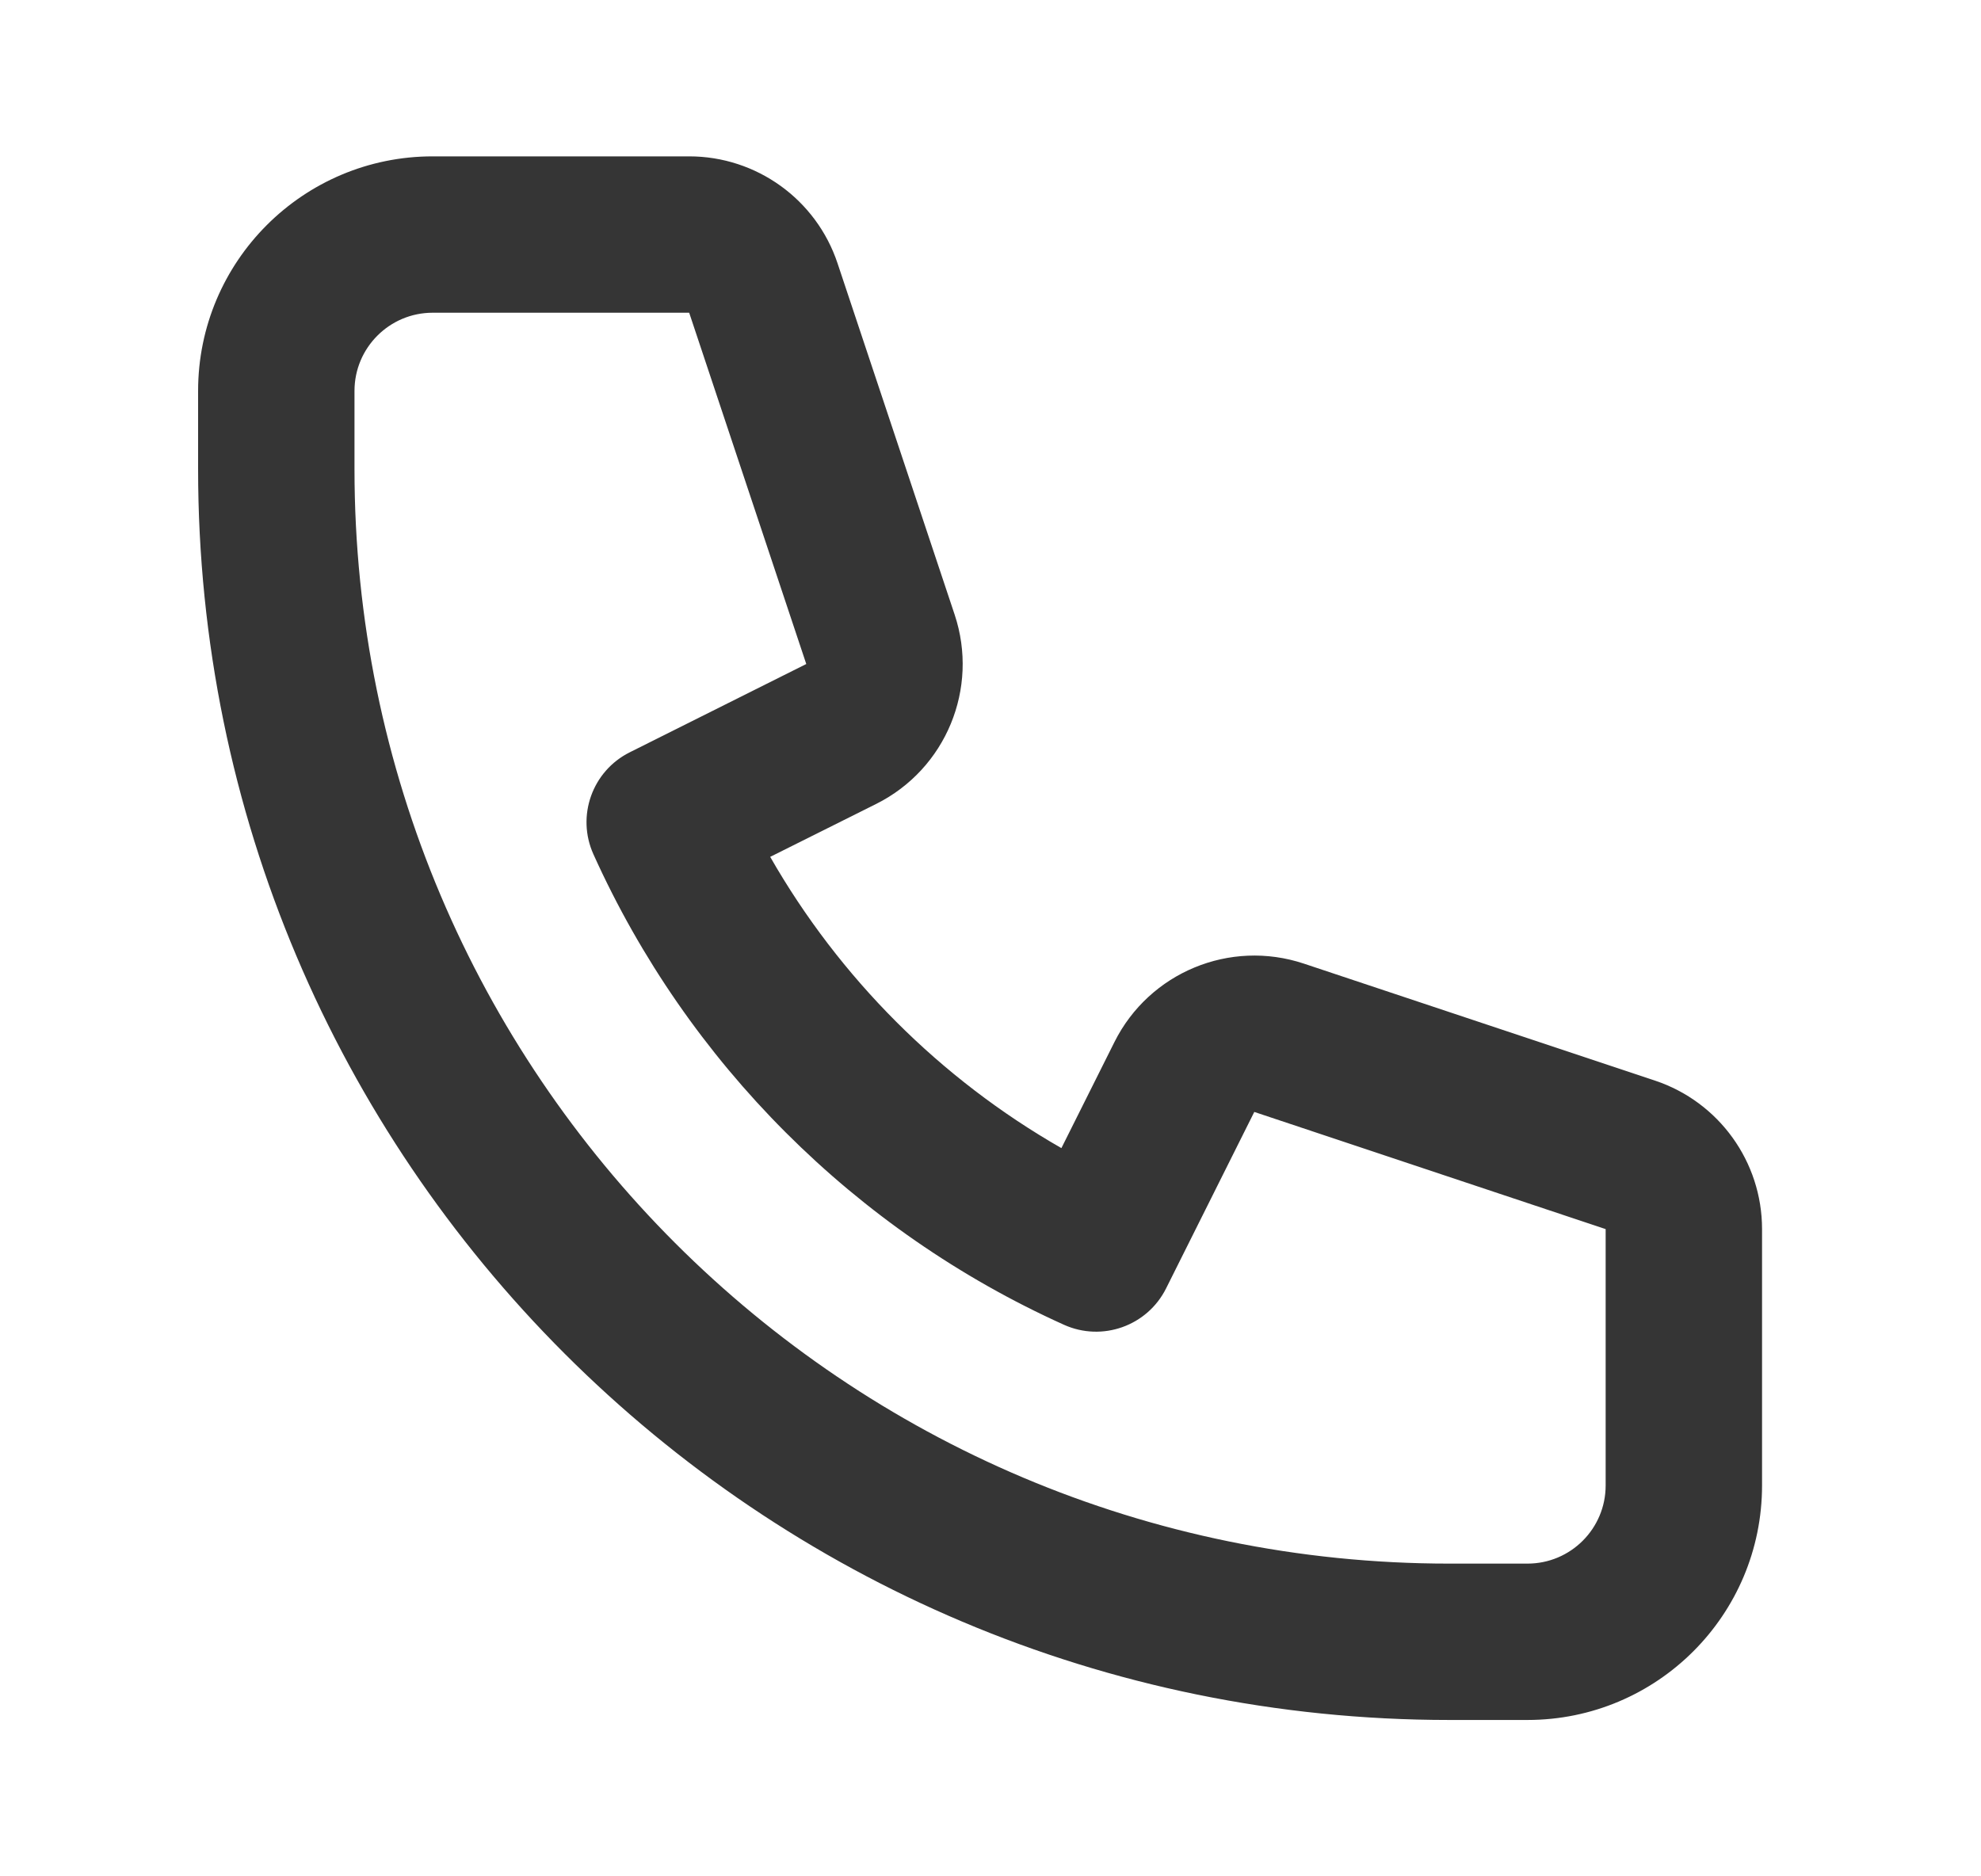 <?xml version="1.0" encoding="UTF-8"?> <svg xmlns="http://www.w3.org/2000/svg" width="19" height="18" viewBox="0 0 19 18" fill="none"><path fill-rule="evenodd" clip-rule="evenodd" d="M1.9 3.75C1.9 2.507 2.908 1.5 4.15 1.5H6.61C7.255 1.5 7.829 1.913 8.033 2.526L9.156 5.896C9.392 6.604 9.072 7.378 8.404 7.712L7.387 8.22C8.052 9.382 9.018 10.349 10.18 11.014L10.689 9.996C11.023 9.329 11.796 9.008 12.505 9.244L15.875 10.367C16.487 10.572 16.9 11.145 16.9 11.791V14.25C16.9 15.493 15.893 16.5 14.65 16.5H13.9C7.273 16.5 1.9 11.127 1.9 4.5V3.75ZM4.15 3C3.736 3 3.4 3.336 3.4 3.75V4.5C3.4 10.299 8.101 15 13.9 15H14.65C15.065 15 15.4 14.664 15.4 14.25V11.791L12.03 10.667L11.184 12.36C11.004 12.72 10.572 12.874 10.205 12.709C8.204 11.807 6.594 10.196 5.692 8.196C5.526 7.829 5.68 7.397 6.04 7.217L7.733 6.37L6.61 3H4.15Z" fill="#353535"></path></svg> 